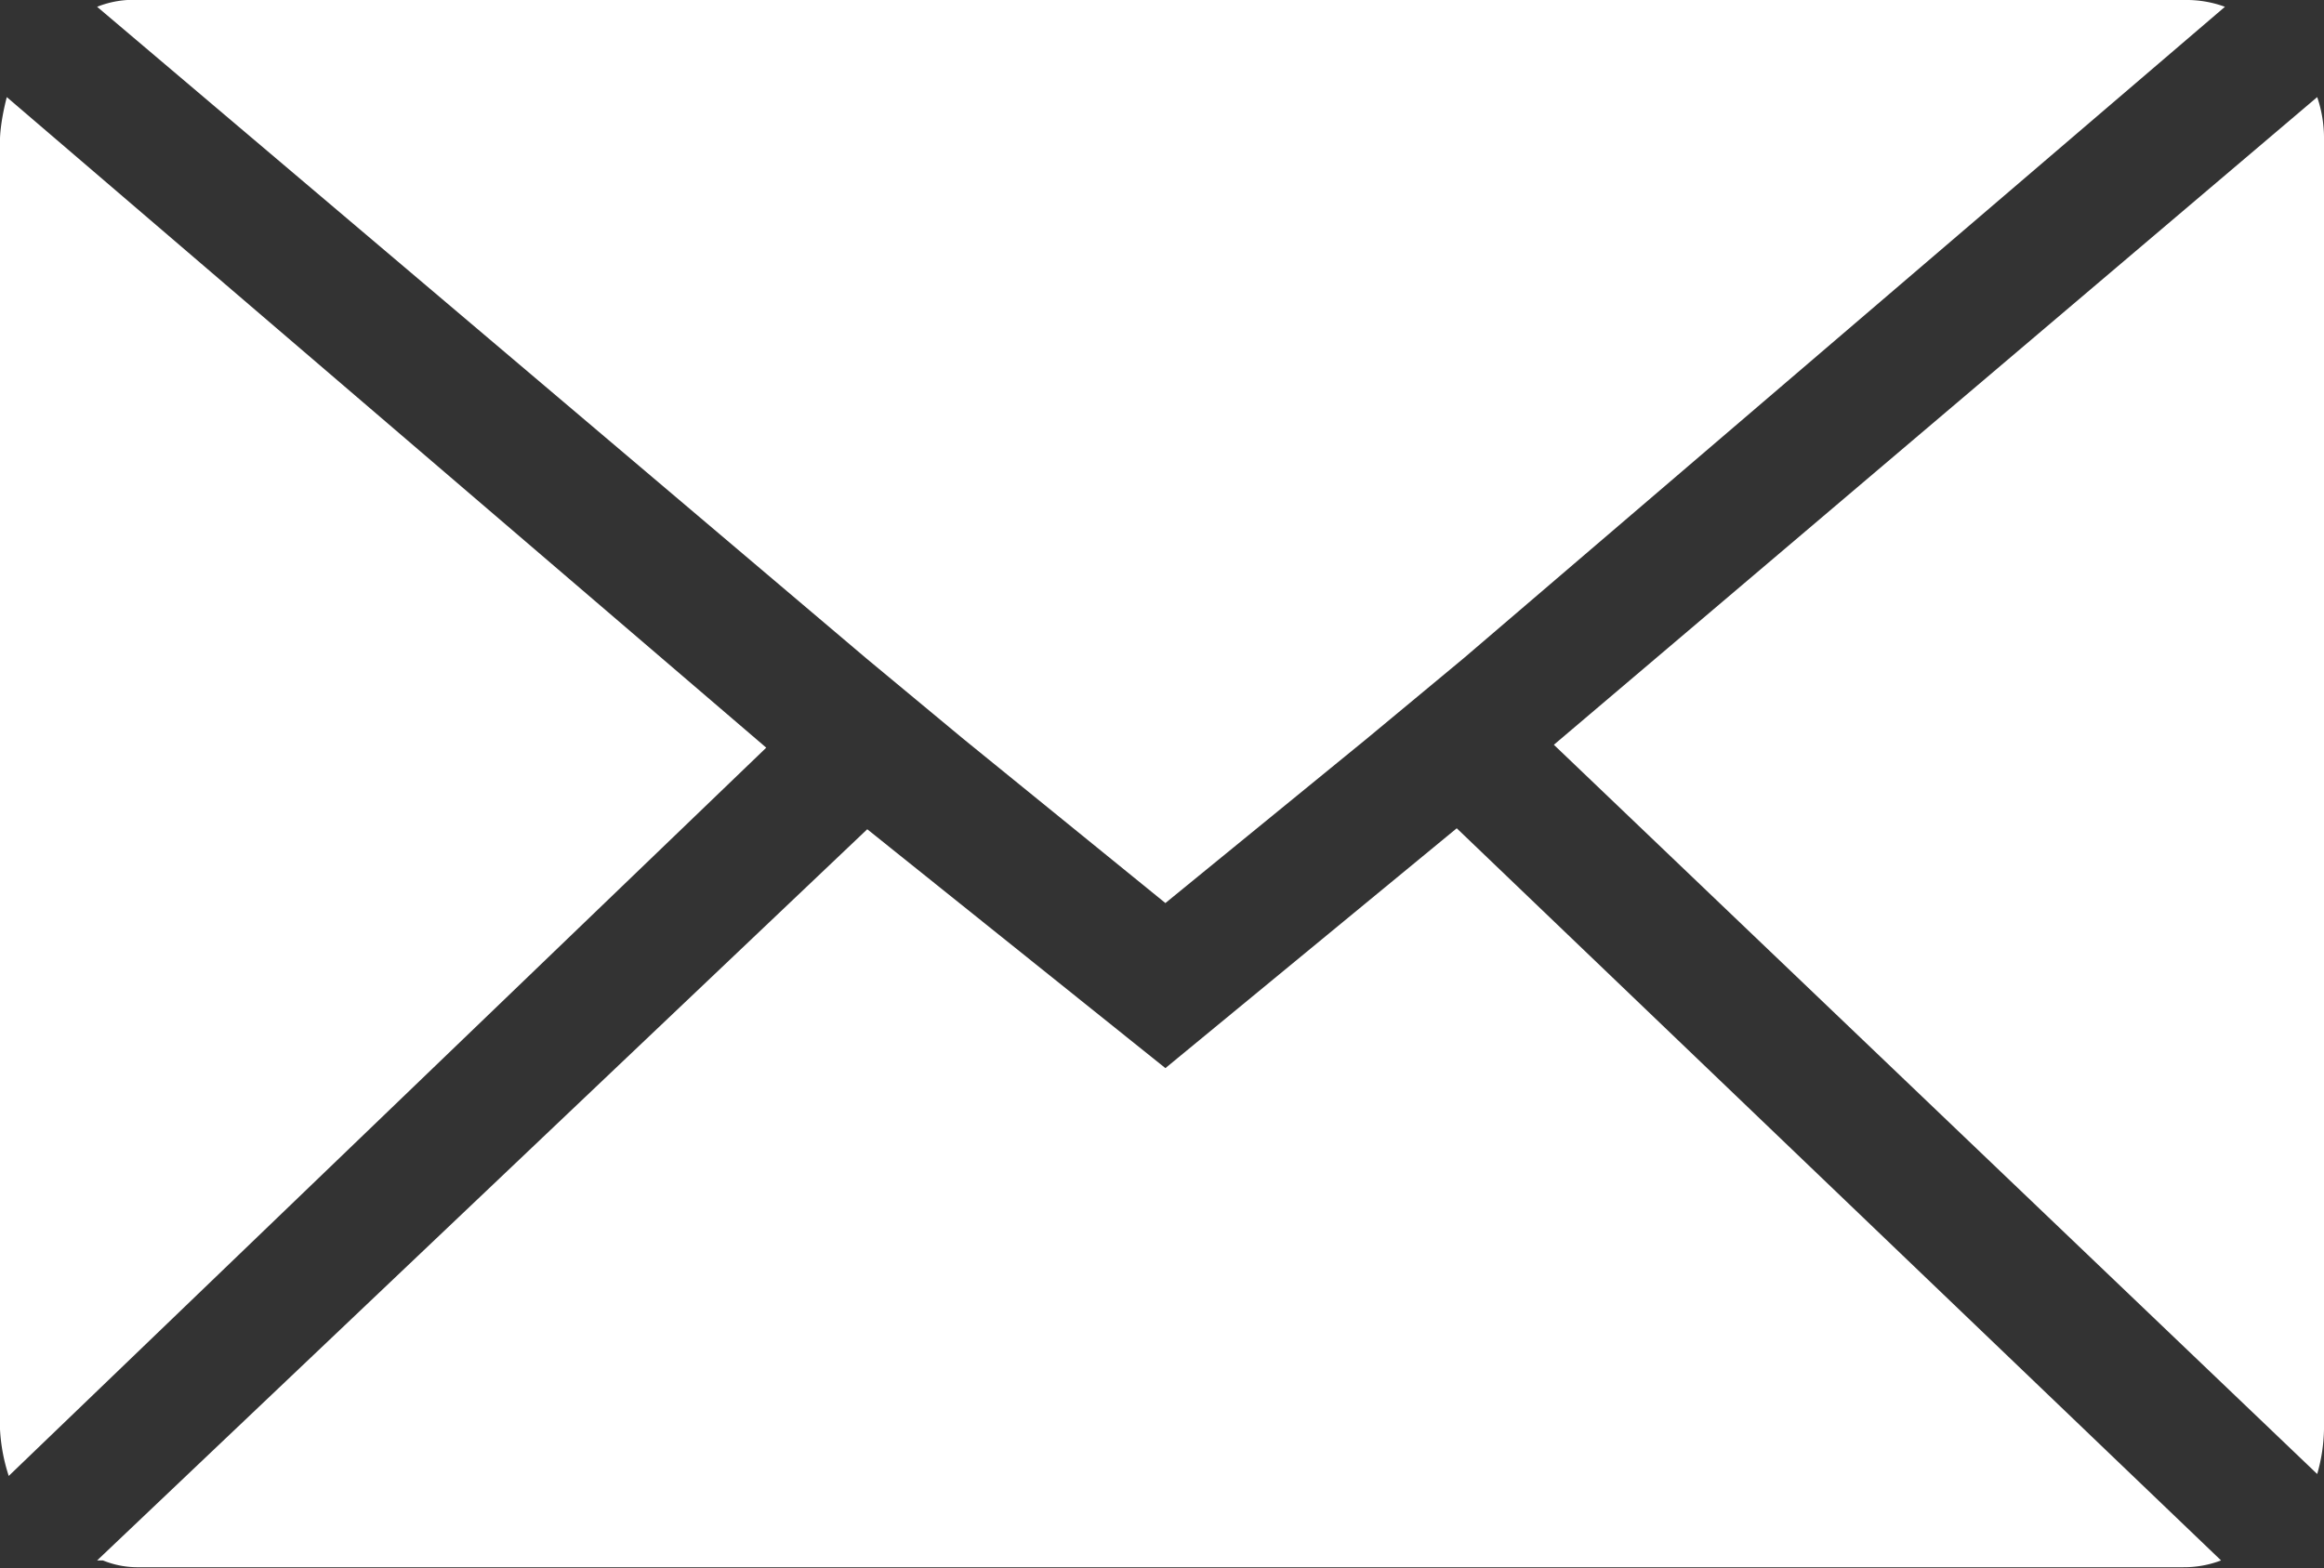 <svg id="Layer_1" data-name="Layer 1" xmlns="http://www.w3.org/2000/svg" viewBox="0 0 23.93 16.15"><rect x="0" y="0" width="23.93" height="16.15" fill="#333333" stroke="none"/><path id="Icon_zocial-email" data-name="Icon zocial-email" d="M0 14.72V1.43S0 1.27.07 1l7.82 6.7-7.8 7.5A1.86 1.86.0 010 14.72zM1 .07A1 1 0 011.43.0H22.5a1.14 1.14.0 01.41.07L15.07 6.78l-1 .83L12 9.3 9.92 7.61l-1-.83zm0 16L8.93 8.54 12 11l3-2.47 7.87 7.54a1.07 1.07.0 01-.39.07H1.43a.94.94.0 01-.37-.07zm15-8.4L23.86 1a1.31 1.31.0 01.07.44V14.72a1.77 1.77.0 01-.07.46z" fill="#fff"/></svg>